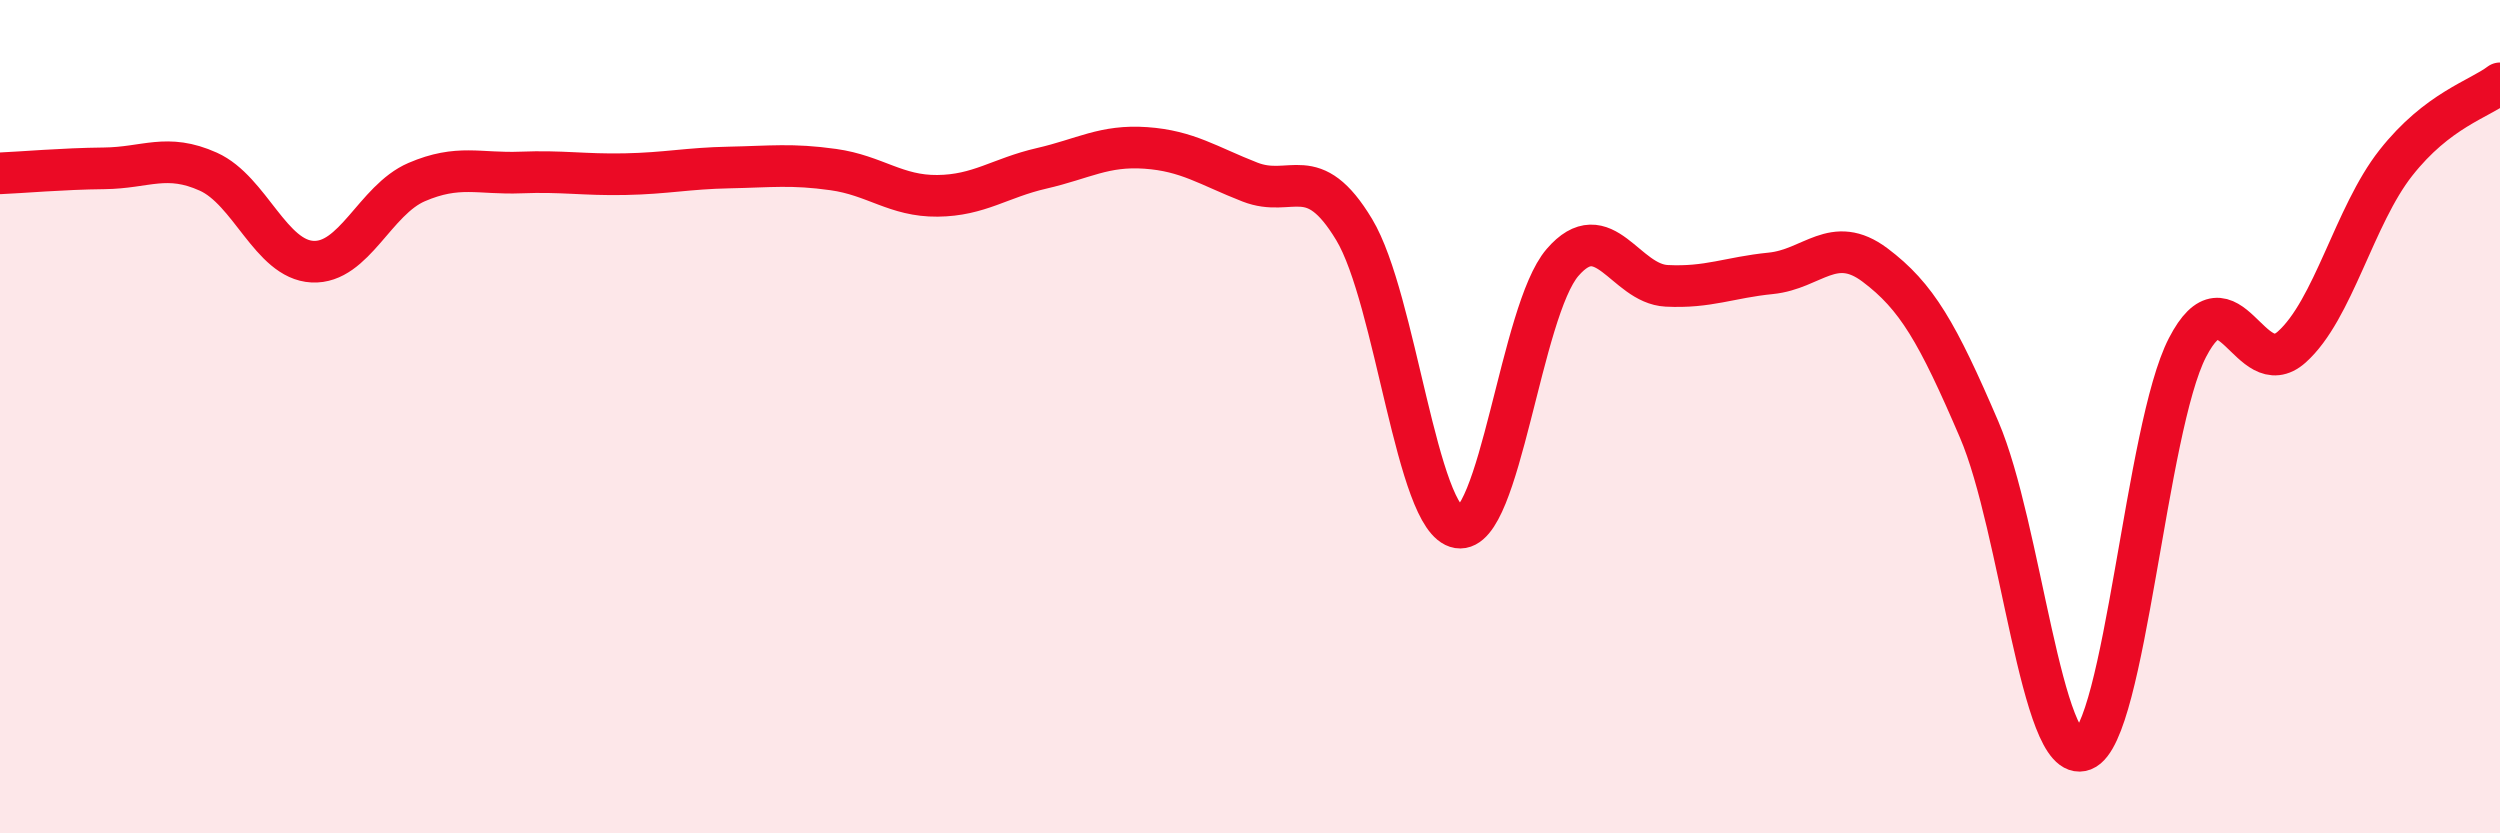 
    <svg width="60" height="20" viewBox="0 0 60 20" xmlns="http://www.w3.org/2000/svg">
      <path
        d="M 0,4.16 C 0.5,4.14 1.5,4.05 2.5,4.04 C 3.5,4.03 4,3.67 5,4.12 C 6,4.57 6.5,6.23 7.5,6.28 C 8.5,6.33 9,4.8 10,4.37 C 11,3.94 11.5,4.18 12.5,4.14 C 13.5,4.1 14,4.2 15,4.18 C 16,4.16 16.5,4.04 17.5,4.02 C 18.5,4 19,3.93 20,4.07 C 21,4.21 21.5,4.71 22.5,4.7 C 23.5,4.69 24,4.27 25,4.04 C 26,3.81 26.5,3.48 27.5,3.55 C 28.5,3.62 29,3.98 30,4.37 C 31,4.76 31.5,3.85 32.5,5.51 C 33.5,7.17 34,12.5 35,12.66 C 36,12.82 36.5,7.46 37.5,6.3 C 38.5,5.14 39,6.81 40,6.86 C 41,6.91 41.5,6.66 42.5,6.56 C 43.5,6.46 44,5.61 45,6.36 C 46,7.11 46.5,7.98 47.5,10.31 C 48.5,12.64 49,18.39 50,18 C 51,17.61 51.5,10.27 52.5,8.34 C 53.5,6.41 54,9.22 55,8.33 C 56,7.44 56.5,5.18 57.5,3.91 C 58.5,2.64 59.5,2.38 60,2L60 20L0 20Z"
        fill="#EB0A25"
        opacity="0.1"
        stroke-linecap="round"
        stroke-linejoin="round"
      />
      <path
        d="M 0,4.16 C 0.5,4.14 1.5,4.05 2.5,4.04 C 3.5,4.03 4,3.67 5,4.12 C 6,4.57 6.5,6.23 7.5,6.28 C 8.5,6.33 9,4.8 10,4.37 C 11,3.94 11.5,4.18 12.5,4.14 C 13.5,4.1 14,4.2 15,4.18 C 16,4.16 16.5,4.04 17.5,4.02 C 18.5,4 19,3.93 20,4.07 C 21,4.21 21.5,4.71 22.5,4.7 C 23.5,4.69 24,4.27 25,4.04 C 26,3.81 26.5,3.48 27.5,3.55 C 28.5,3.62 29,3.98 30,4.37 C 31,4.76 31.5,3.85 32.5,5.51 C 33.5,7.17 34,12.5 35,12.66 C 36,12.82 36.5,7.46 37.5,6.3 C 38.5,5.14 39,6.81 40,6.86 C 41,6.91 41.5,6.66 42.5,6.56 C 43.5,6.46 44,5.61 45,6.36 C 46,7.11 46.5,7.98 47.5,10.31 C 48.5,12.64 49,18.39 50,18 C 51,17.61 51.5,10.27 52.5,8.34 C 53.5,6.41 54,9.22 55,8.33 C 56,7.44 56.5,5.18 57.5,3.91 C 58.5,2.64 59.5,2.38 60,2"
        stroke="#EB0A25"
        stroke-width="1"
        fill="none"
        stroke-linecap="round"
        stroke-linejoin="round"
      />
    </svg>
  